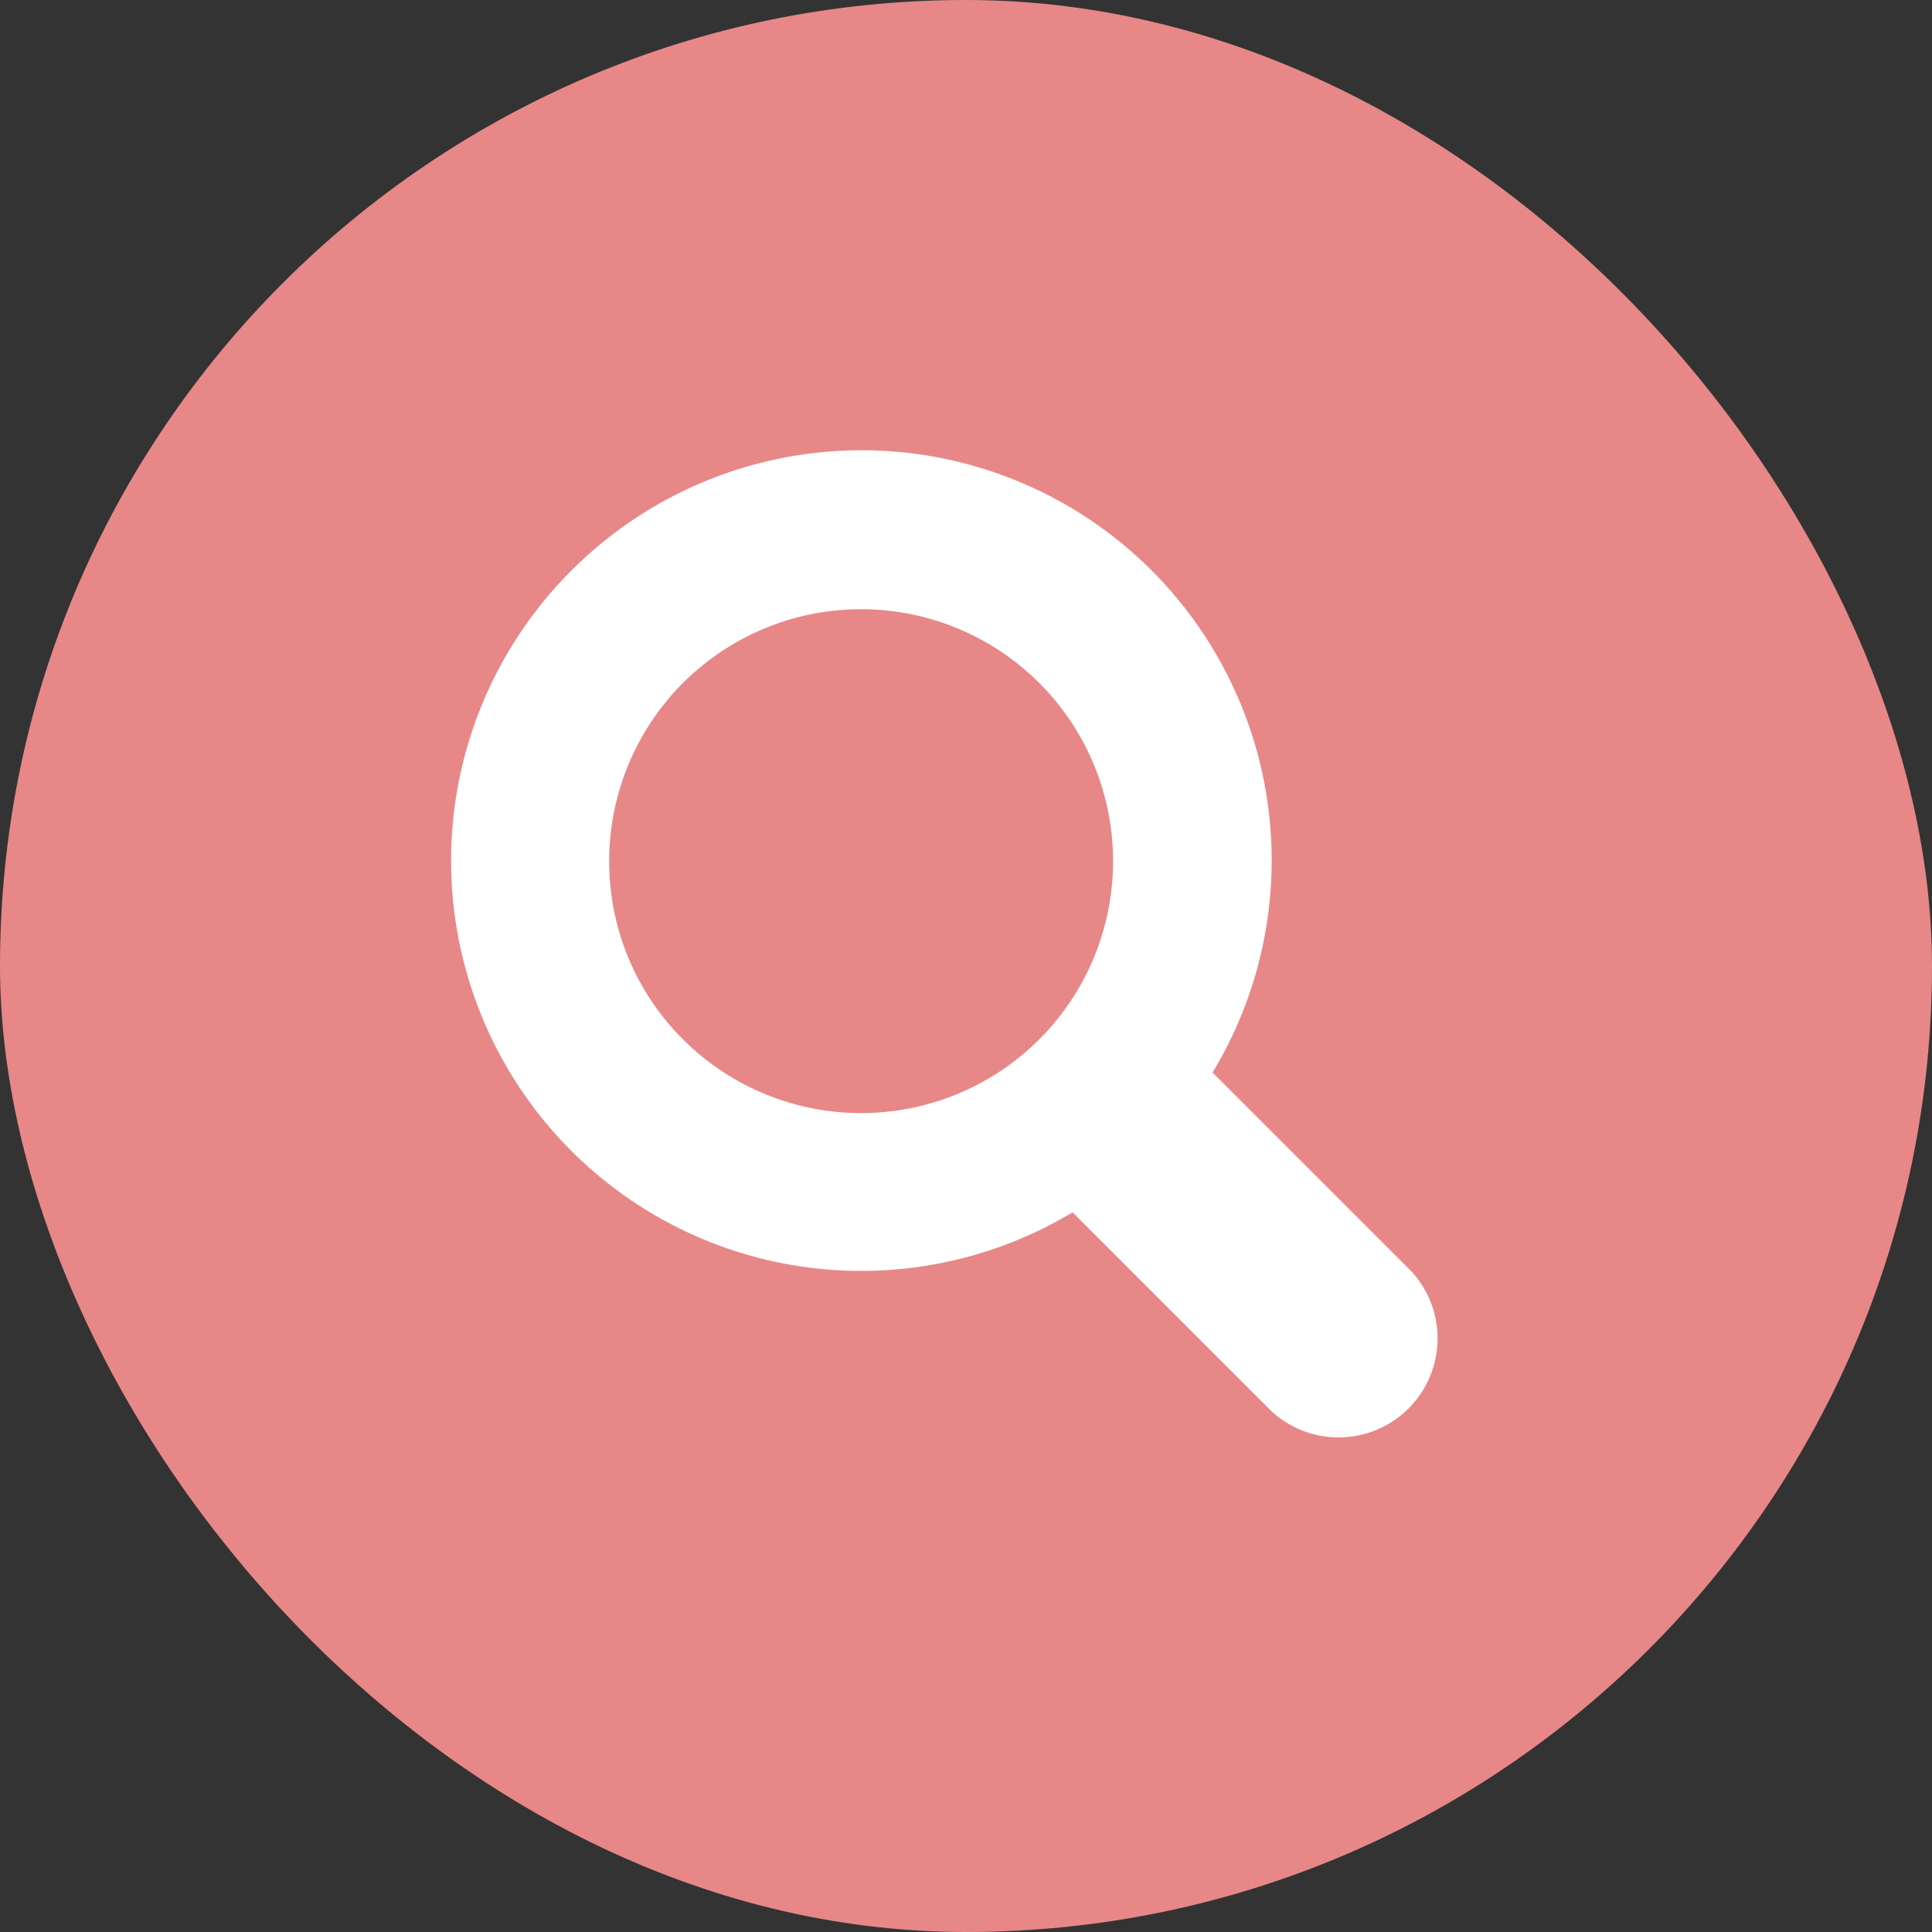 <svg height="32" viewBox="0 0 32 32" width="32" xmlns="http://www.w3.org/2000/svg"><rect x="0" y="0" width="32" height="32" fill="#333333" stroke="none"/><rect fill="#e88787" height="32" rx="16" width="32"/><path d="m2 1.985a6.793 6.793 0 0 1 10.627 8.307l3.292 3.292a1.64 1.64 0 0 1 -2.319 2.316l-3.292-3.292a6.794 6.794 0 0 1 -8.308-10.623zm1.856 7.758a4.173 4.173 0 1 0 -1.223-2.951 4.156 4.156 0 0 0 1.223 2.951z" fill="#fff" transform="translate(7.457 7.472)"/></svg>